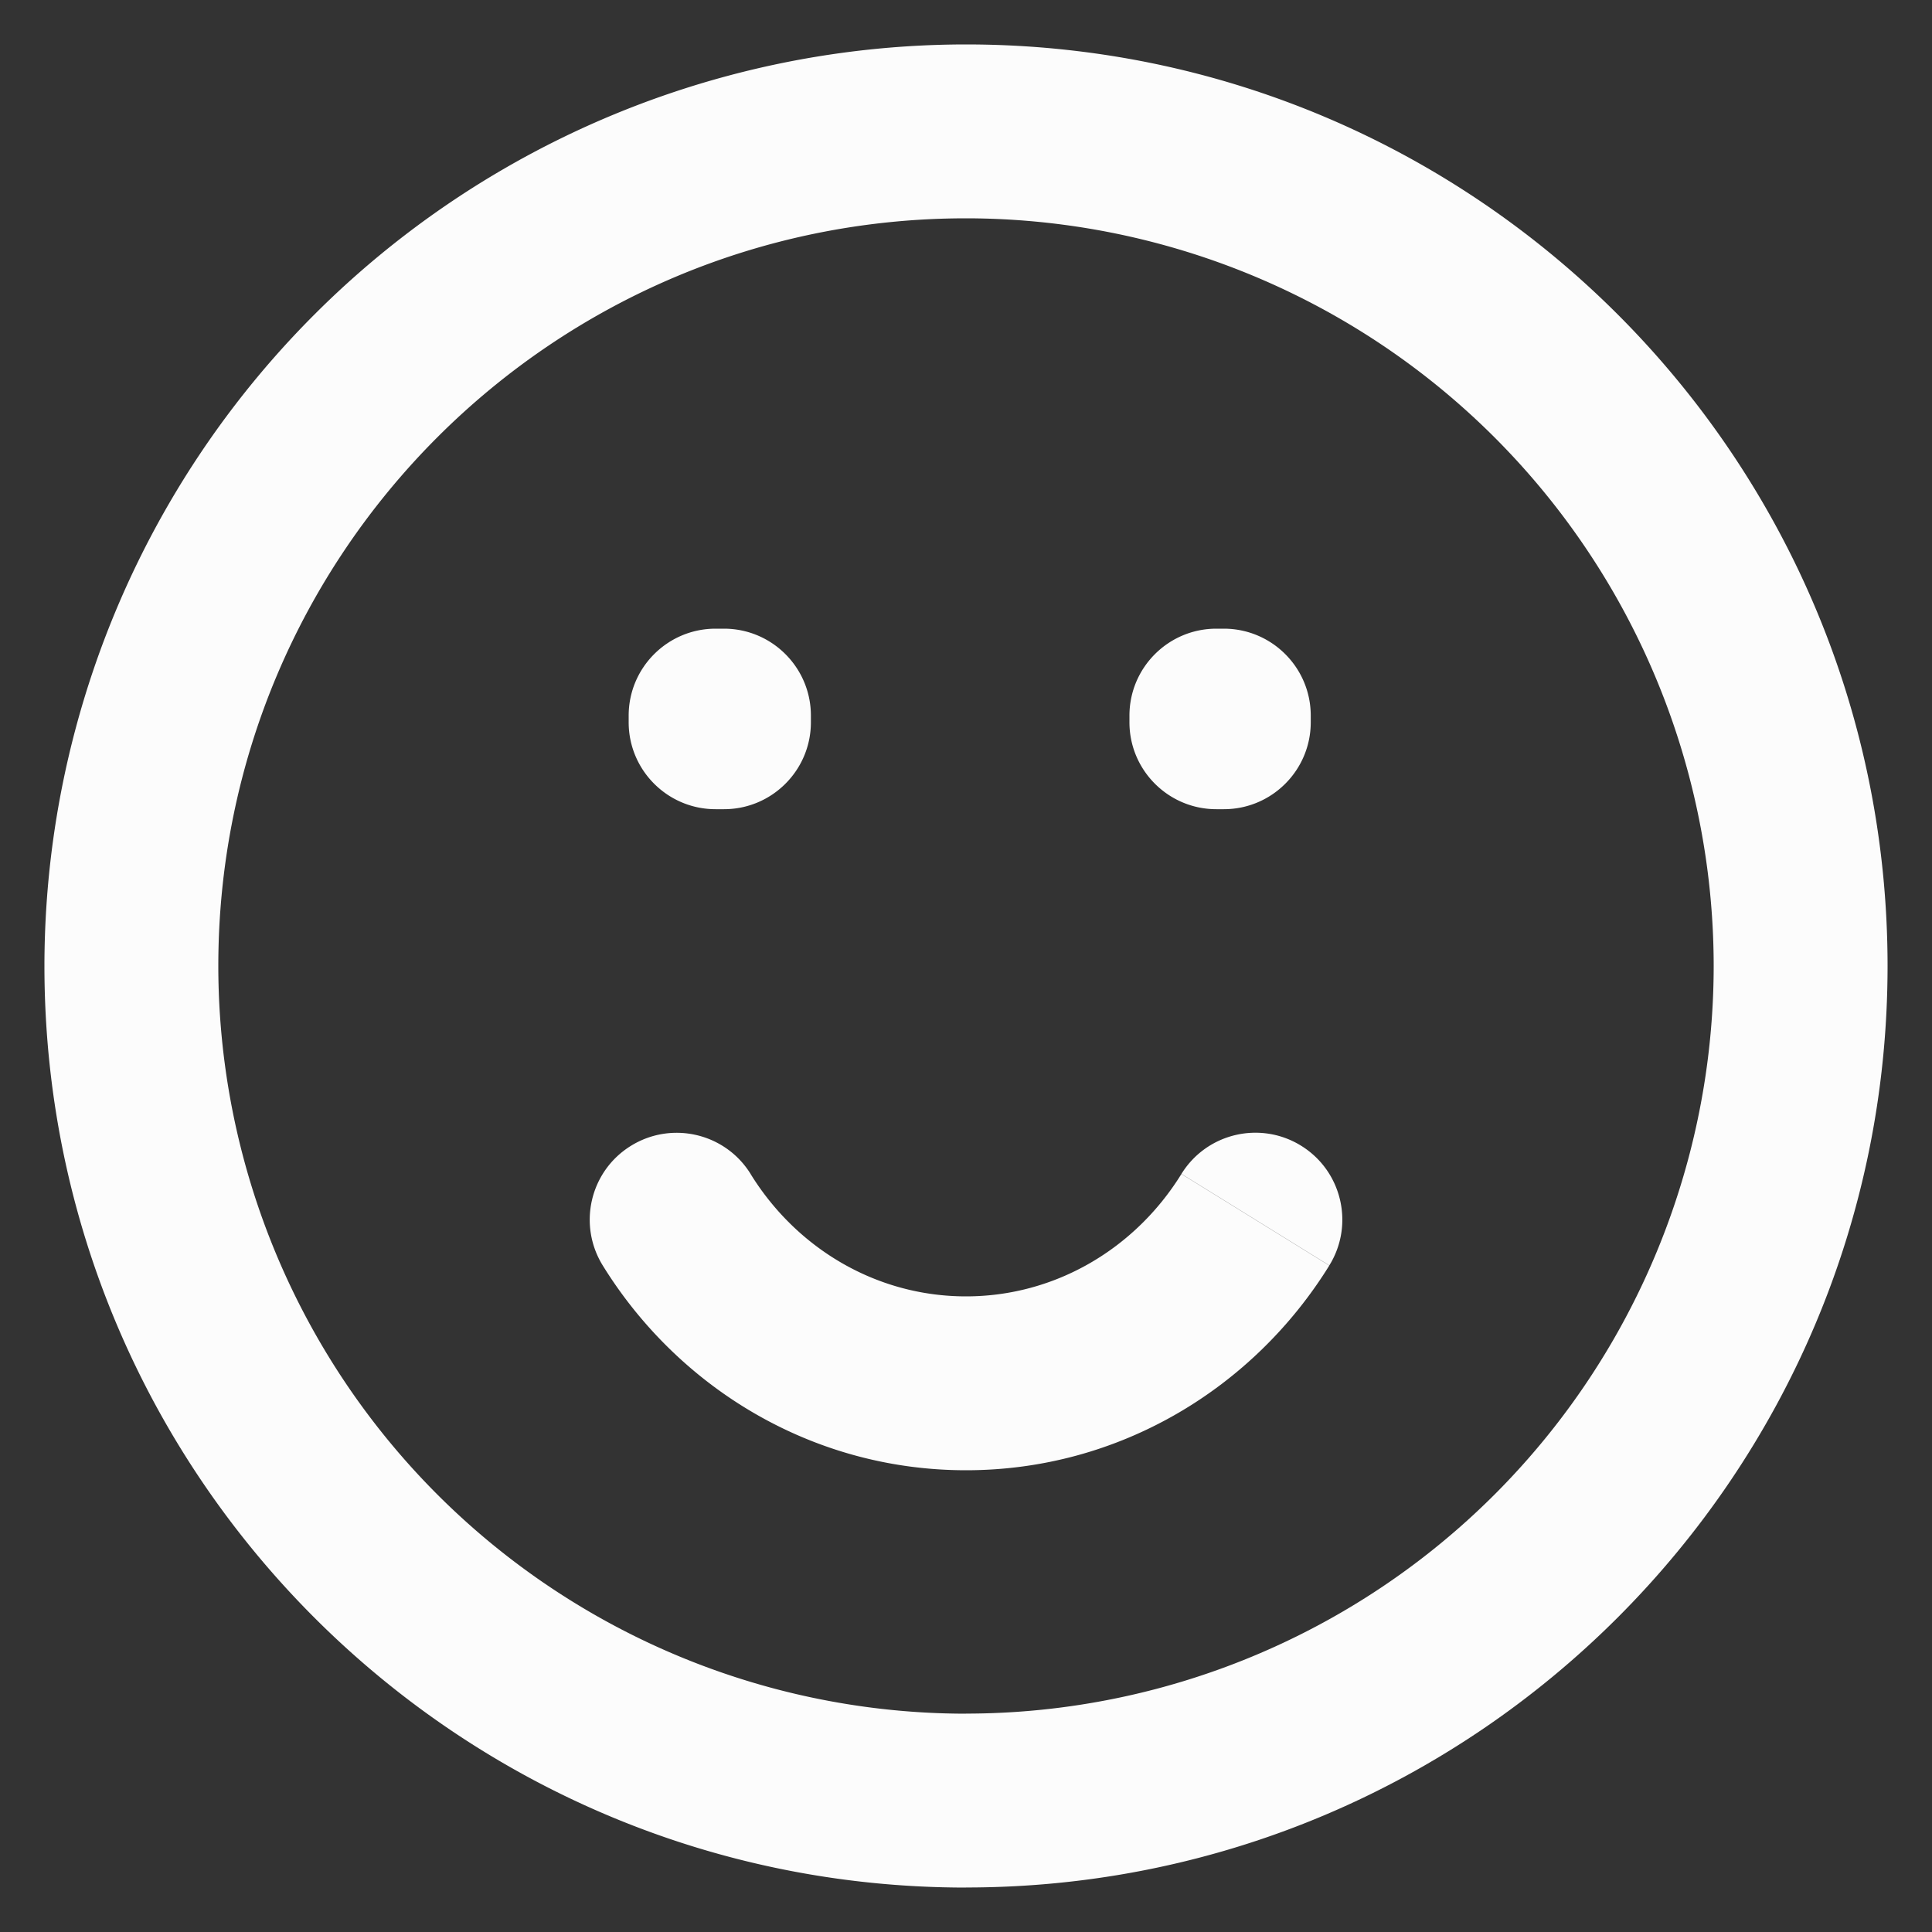 <svg xmlns="http://www.w3.org/2000/svg" width="25" height="25" fill="none" xmlns:v="https://vecta.io/nano"><rect width="100%" height="100%" fill="#333333" stroke="none"/><path d="M9.26 9.26V8.135c-.621 0-1.125.504-1.125 1.125H9.26zm.108 0h1.125c0-.621-.504-1.125-1.125-1.125V9.26zm6.372 0V8.135c-.621 0-1.125.504-1.125 1.125h1.125zm.096 0h1.125c0-.621-.504-1.125-1.125-1.125V9.26zm-6.468.086v1.125c.621 0 1.125-.504 1.125-1.125H9.368zm-.108 0H8.135c0 .621.504 1.125 1.125 1.125V9.347zm6.576 0v1.125c.621 0 1.125-.504 1.125-1.125h-1.125zm-.096 0h-1.125c0 .621.504 1.125 1.125 1.125V9.347zm-6.027 5.845c-.327-.528-1.02-.691-1.549-.364s-.691 1.02-.364 1.549l1.913-1.184zm7.488 1.184c.327-.528.164-1.222-.364-1.549s-1.222-.164-1.549.364l1.913 1.184zm4.974-3.876a9.68 9.68 0 0 1-9.675 9.675v2.25c6.586 0 11.925-5.339 11.925-11.925h-2.25zM12.5 22.175A9.68 9.68 0 0 1 2.825 12.5H.575c0 6.586 5.339 11.925 11.925 11.925v-2.25zM2.825 12.5c0-5.343 4.332-9.675 9.675-9.675V.575A11.93 11.93 0 0 0 .575 12.5h2.25zM12.5 2.825a9.68 9.68 0 0 1 9.675 9.675h2.25C24.425 5.914 19.086.575 12.5.575v2.25zm-3.24 7.56h.108v-2.25H9.26v2.25zm6.48 0h.096v-2.25h-.096v2.25zM8.243 9.26v.086h2.25V9.26h-2.25zm1.125-1.039H9.26v2.25h.108v-2.25zm1.017 1.125V9.26h-2.25v.086h2.25zm4.326-.086v.086h2.25V9.26h-2.25zm1.125-1.039h-.096v2.25h.096v-2.25zm1.029 1.125V9.26h-2.25v.086h2.25zM12.5 16.775c-1.158 0-2.191-.619-2.787-1.583L7.8 16.376c.978 1.581 2.711 2.649 4.701 2.649v-2.25zm2.787-1.583c-.596.963-1.629 1.583-2.787 1.583v2.25c1.99 0 3.722-1.068 4.701-2.649l-1.913-1.184z" fill="#fcfcfc"/></svg>